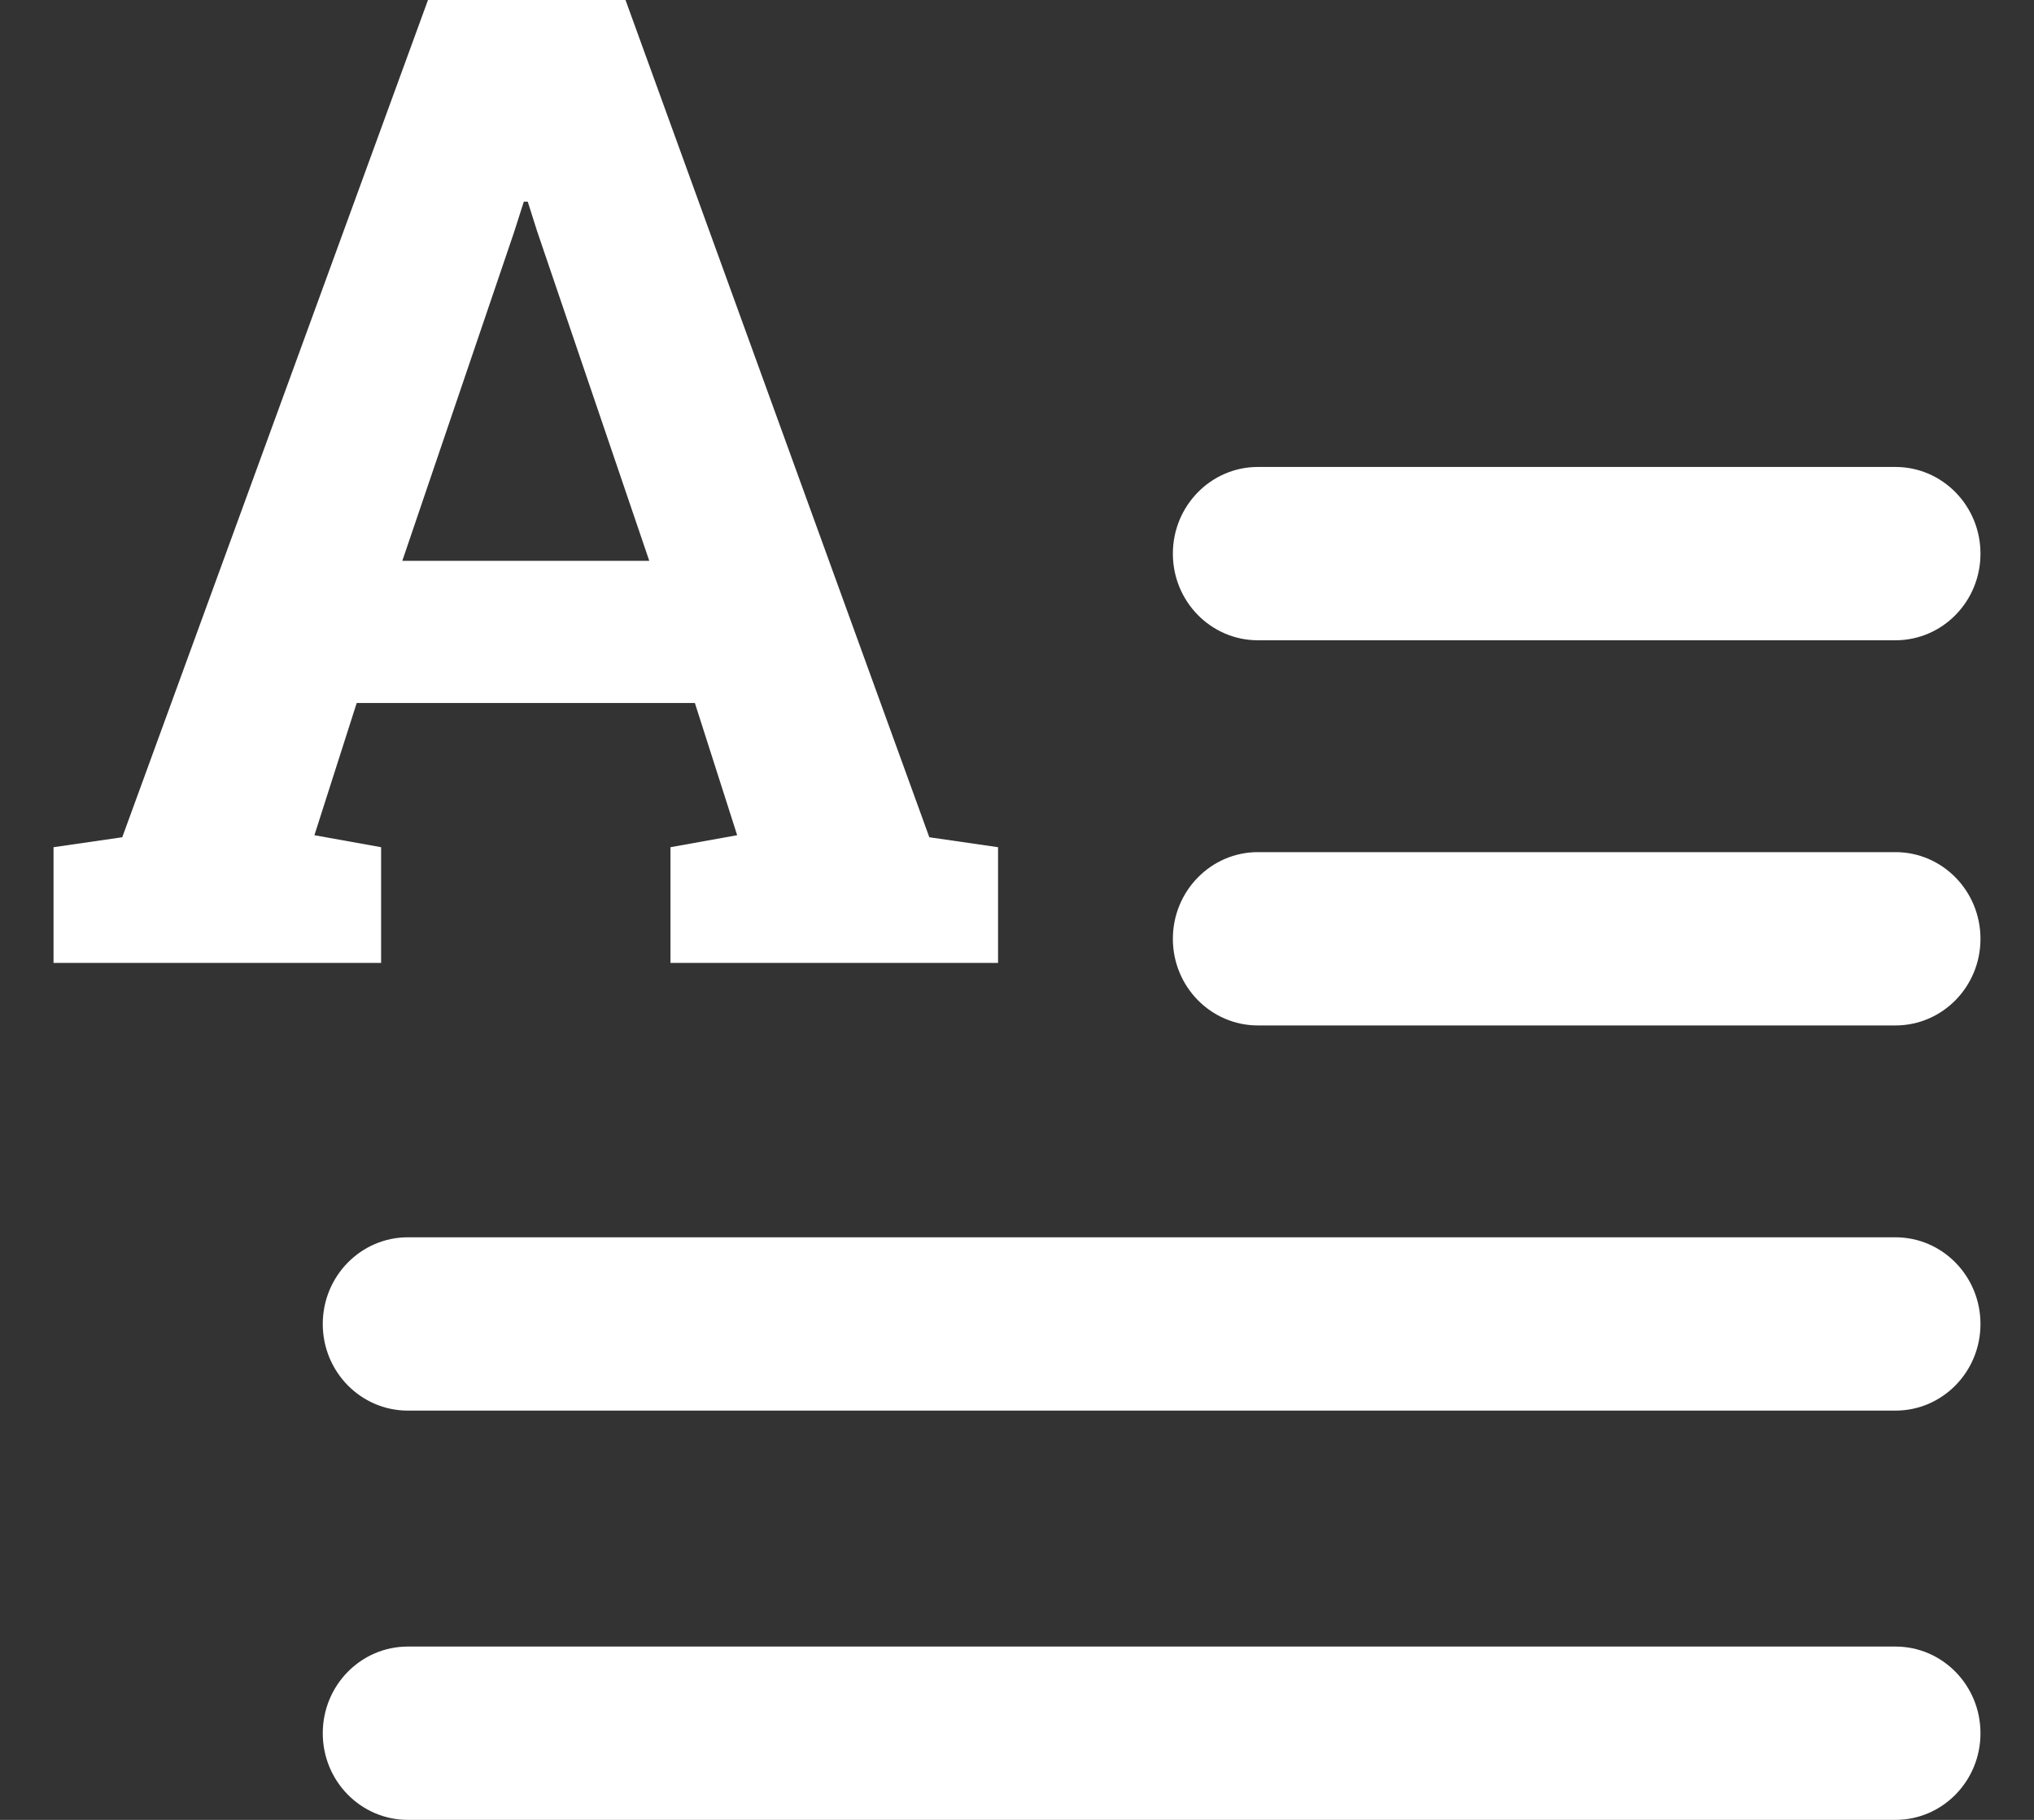 <svg width="19" height="17" viewBox="0 0 19 17" fill="none" xmlns="http://www.w3.org/2000/svg">
<rect x="0" y="0" width="19" height="17" fill="#333333" stroke="none"/>
<path fill-rule="evenodd" clip-rule="evenodd" d="M10.956 5.172C10.956 4.725 11.312 4.362 11.75 4.362H17.706C18.145 4.362 18.5 4.725 18.5 5.172C18.5 5.619 18.145 5.981 17.706 5.981H11.75C11.312 5.981 10.956 5.619 10.956 5.172Z" fill="white"/>
<path fill-rule="evenodd" clip-rule="evenodd" d="M10.956 8.77C10.956 8.323 11.312 7.96 11.75 7.96H17.706C18.145 7.96 18.5 8.323 18.5 8.77C18.5 9.217 18.145 9.579 17.706 9.579H11.75C11.312 9.579 10.956 9.217 10.956 8.77Z" fill="white"/>
<path fill-rule="evenodd" clip-rule="evenodd" d="M3.015 12.368C3.015 11.921 3.371 11.558 3.81 11.558H17.706C18.145 11.558 18.5 11.921 18.5 12.368C18.5 12.815 18.145 13.177 17.706 13.177H3.81C3.371 13.177 3.015 12.815 3.015 12.368Z" fill="white"/>
<path fill-rule="evenodd" clip-rule="evenodd" d="M3.015 16.191C3.015 15.743 3.371 15.381 3.81 15.381H17.706C18.145 15.381 18.5 15.743 18.5 16.191C18.5 16.638 18.145 17 17.706 17H3.81C3.371 17 3.015 16.638 3.015 16.191Z" fill="white"/>
<path d="M0.5 8.995V7.914L1.142 7.821L3.998 0H5.843L8.681 7.821L9.323 7.914V8.995H6.263V7.914L6.886 7.802L6.491 6.567H3.332L2.937 7.802L3.56 7.914V8.995H0.5ZM3.758 5.239H6.065L5.016 2.156L4.93 1.884H4.893L4.8 2.175L3.758 5.239Z" fill="white"/>
</svg>
